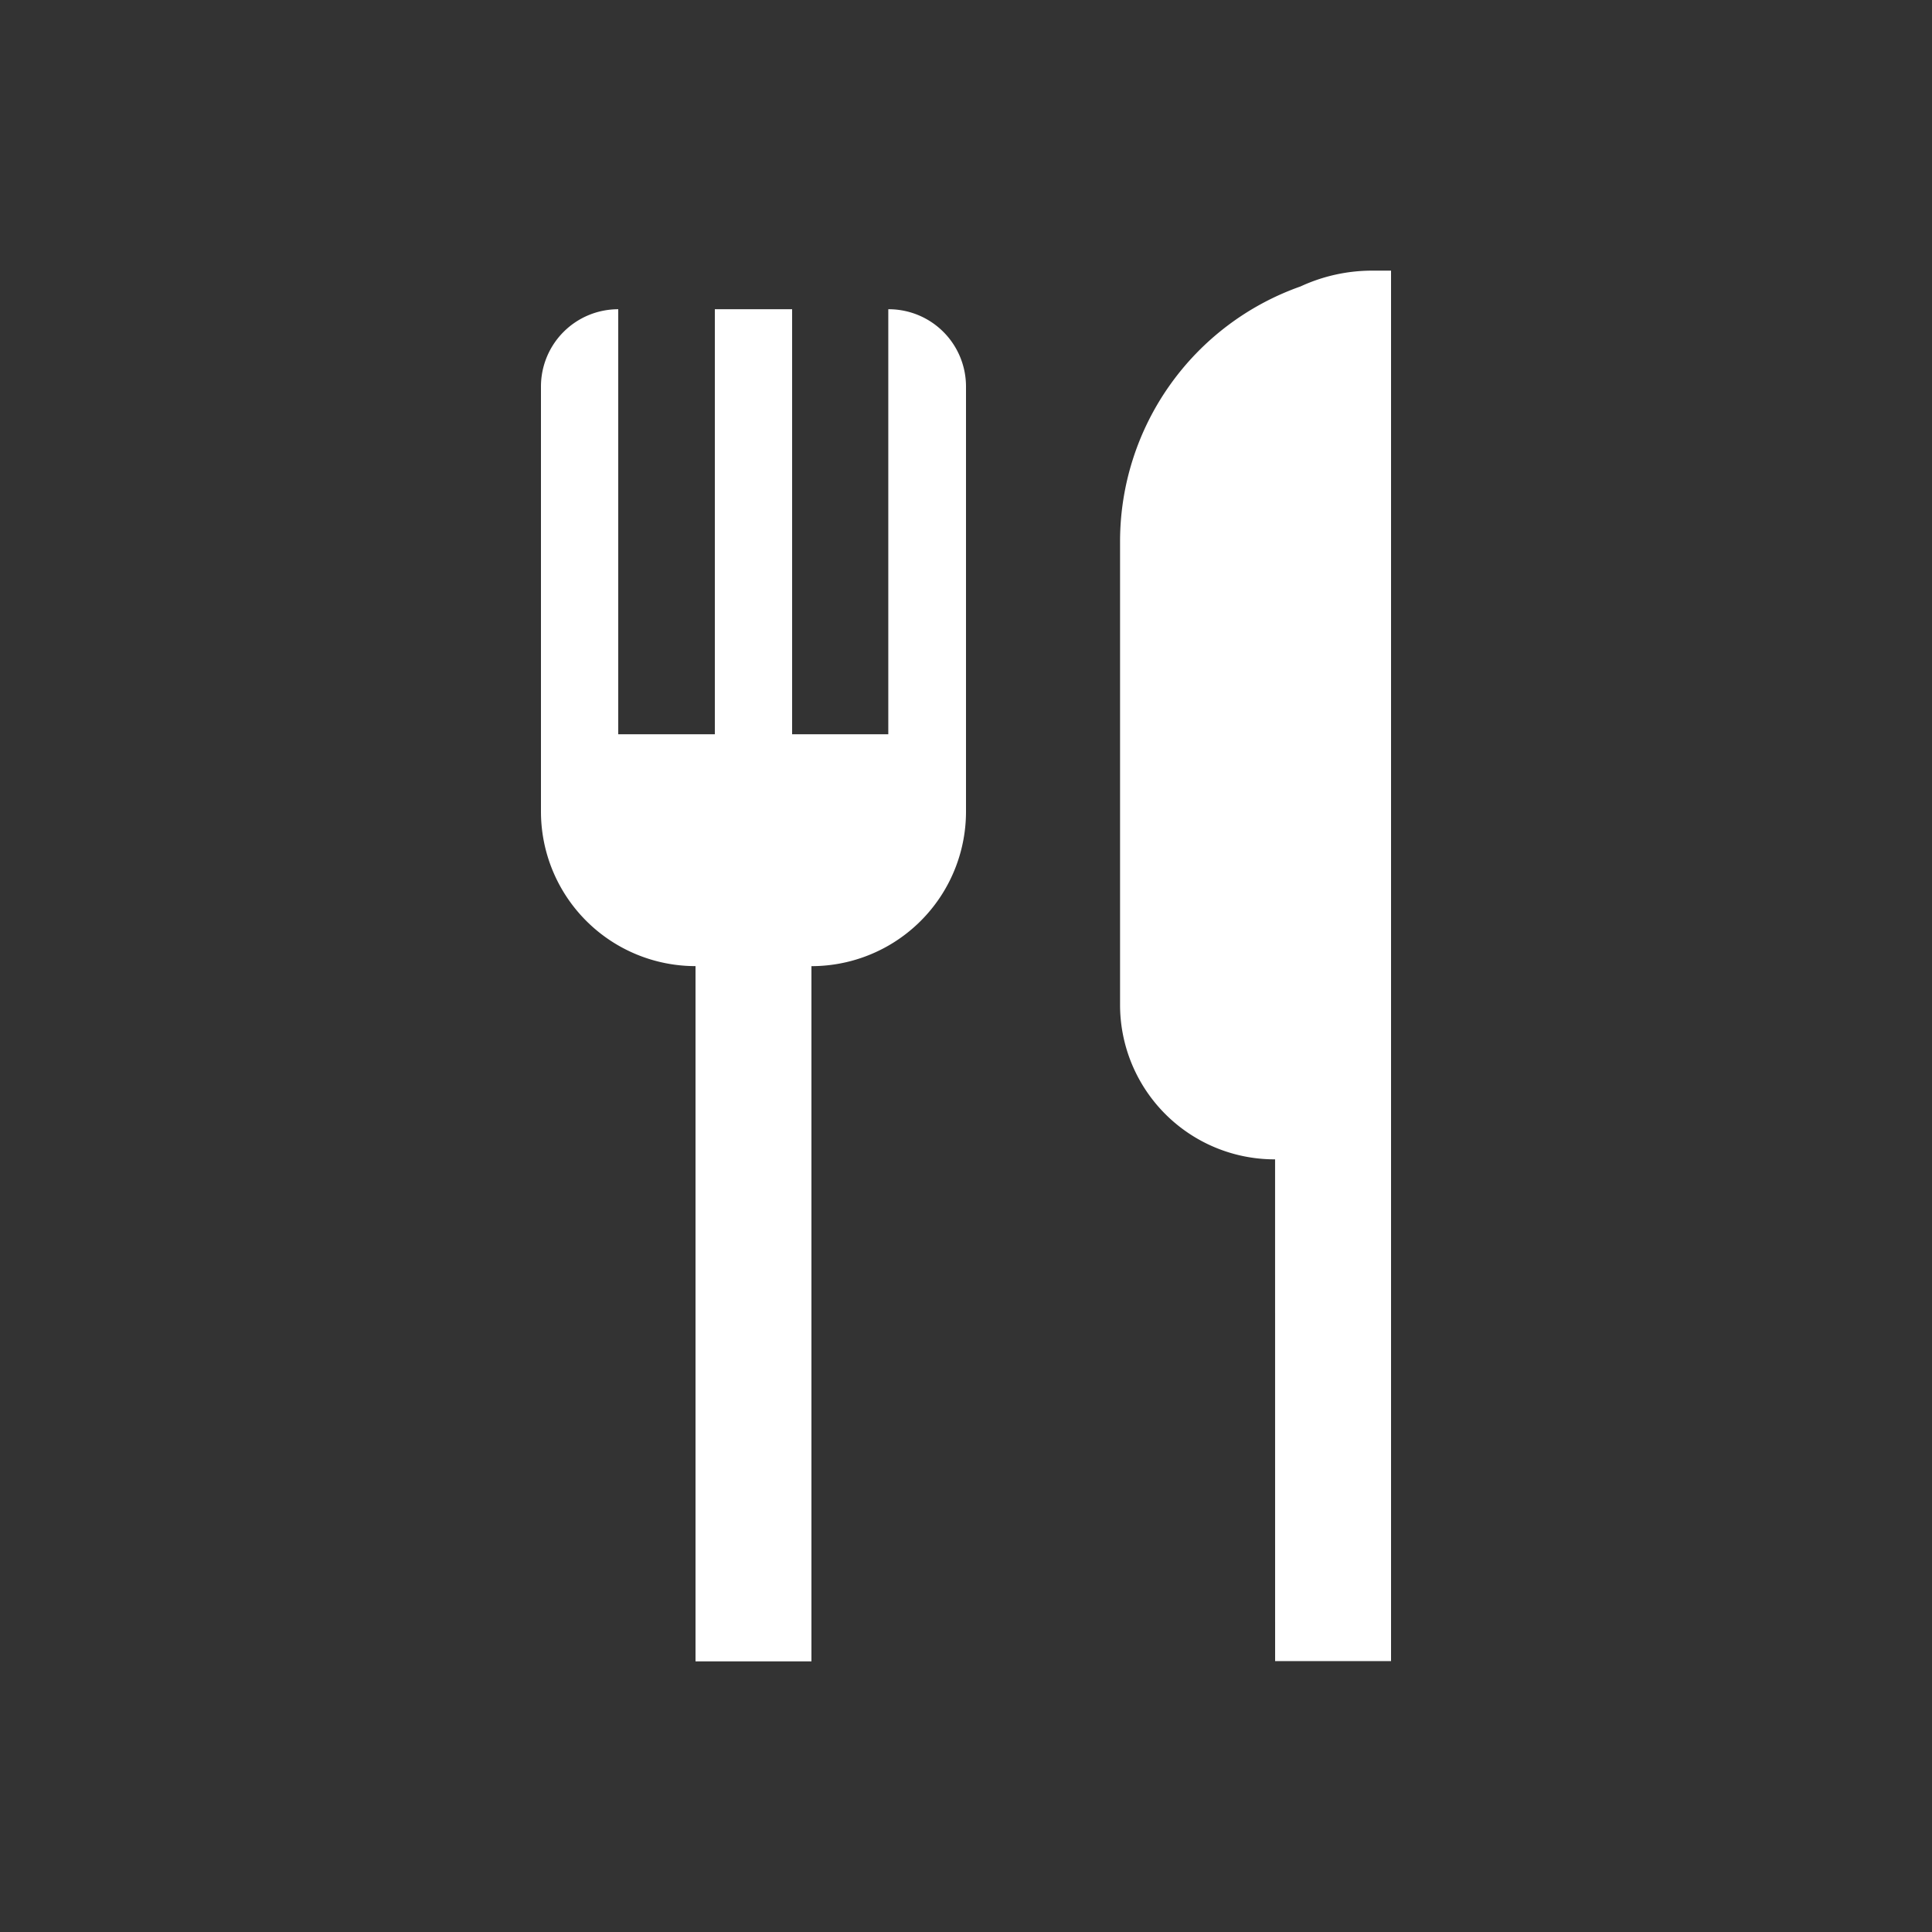 <svg xmlns="http://www.w3.org/2000/svg" xmlns:xlink="http://www.w3.org/1999/xlink" width="50" height="50" viewBox="0 0 50 50">
  <rect x="0" y="0" width="50" height="50" fill="#333333" stroke="none"/>
  <defs>
    <clipPath id="clip-path">
      <rect id="長方形_256" data-name="長方形 256" width="22" height="35.992" fill="#ffffff"/>
    </clipPath>
  </defs>
  <g id="グループ_7606" data-name="グループ 7606" transform="translate(-1102 -676)">
    <g id="長方形_255" data-name="長方形 255" transform="translate(1102 676)" fill="none" stroke="rgba(0,245,255,0)" stroke-width="1">
      <rect width="50" height="50" stroke="none"/>
      <rect x="0.5" y="0.5" width="49" height="49" fill="none"/>
    </g>
    <g id="グループ_7572" data-name="グループ 7572" transform="translate(1116 683.004)">
      <g id="グループ_7571" data-name="グループ 7571" transform="translate(0 0)" clip-path="url(#clip-path)">
        <path id="パス_2742" data-name="パス 2742" d="M11,2.993a2,2,0,0,0-2-2H8.989v11H6.5v-11h-2v11H2v-11a2,2,0,0,0-2,2v11a4,4,0,0,0,4,4V35.986H7V17.994a4,4,0,0,0,4-4v-11Z" transform="translate(0 0.006)" fill="#ffffff"/>
        <path id="パス_2743" data-name="パス 2743" d="M18.911,23a4,4,0,0,1-4.012-3.99V7A7,7,0,0,1,19.57.409,4.412,4.412,0,0,1,21.412,0h.5V35.985h-3Z" transform="translate(0.088 0)" fill="#ffffff"/>
      </g>
    </g>
  </g>
</svg>
